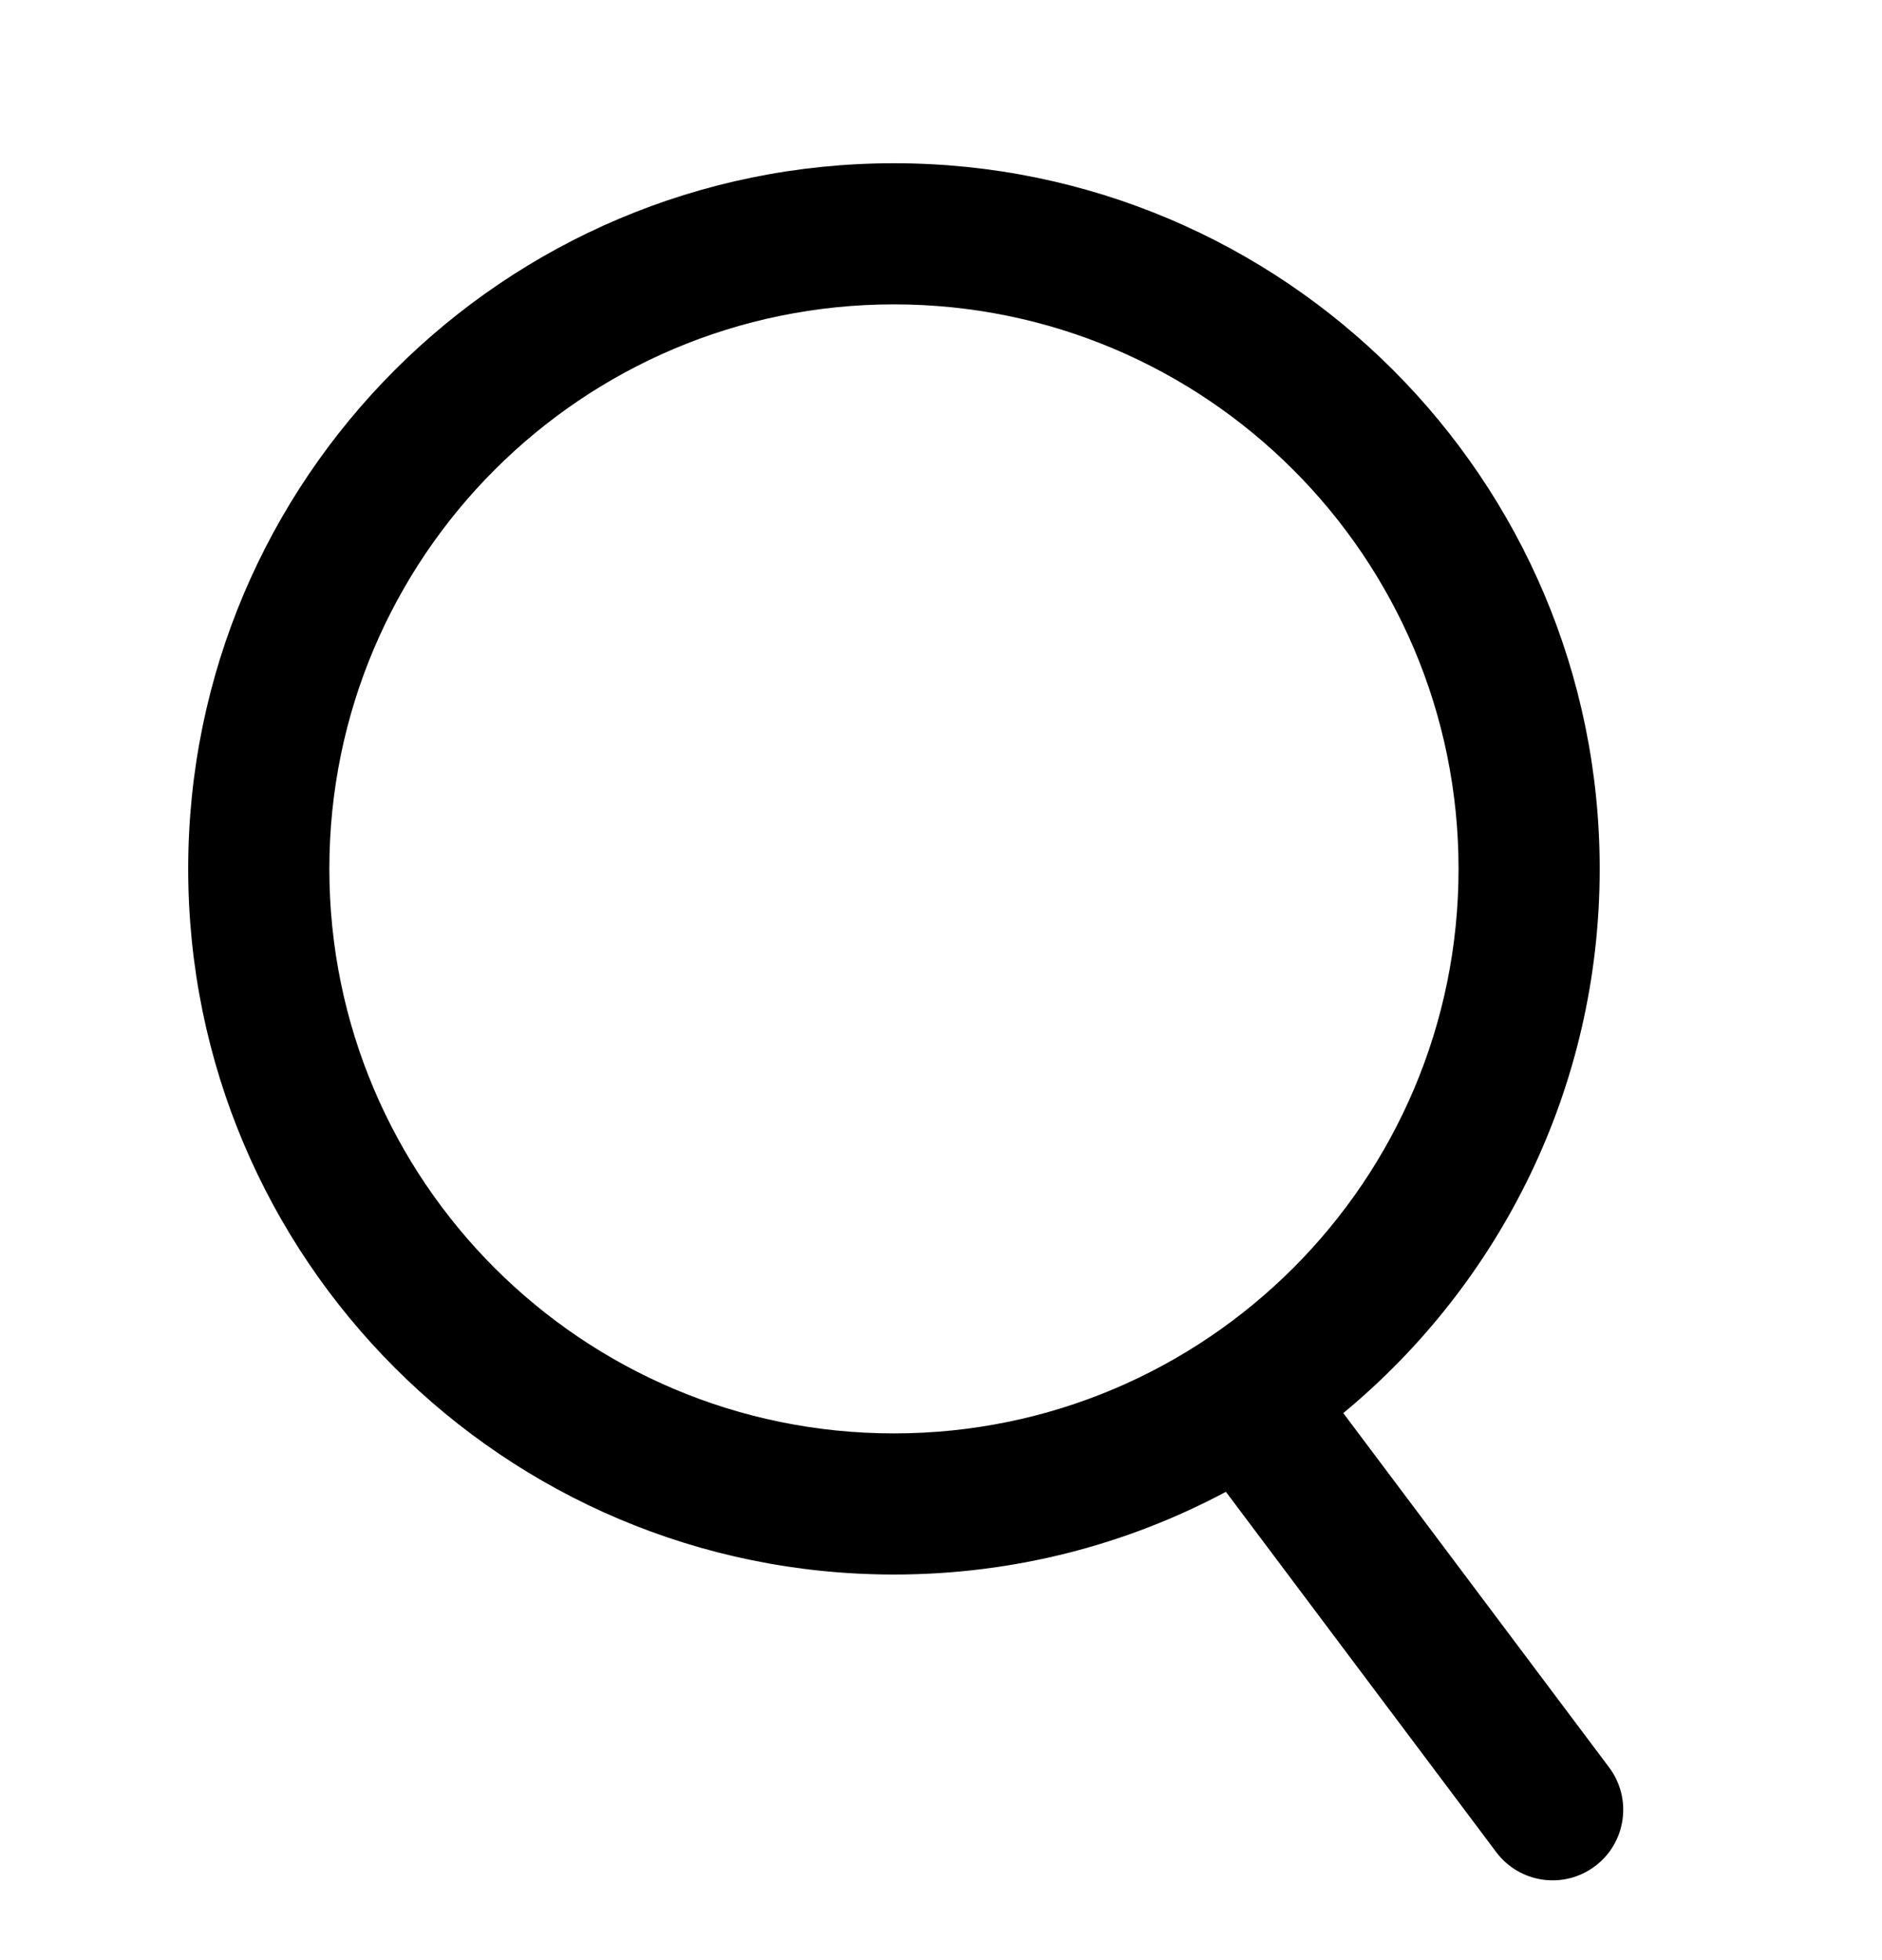 <svg width="24" height="25" viewBox="0 0 24 25" fill="none" xmlns="http://www.w3.org/2000/svg">
<g id="Icon">
<path id="Search" fill-rule="evenodd" clip-rule="evenodd" d="M17.13 18.023C19.127 16.372 20.4 13.876 20.4 11.082C20.4 6.112 16.371 2.082 11.4 2.082C6.429 2.082 2.4 6.112 2.4 11.082C2.4 16.053 6.429 20.082 11.4 20.082C12.93 20.082 14.371 19.701 15.633 19.027L19.08 23.622C19.378 24.02 19.942 24.101 20.34 23.802C20.738 23.504 20.818 22.94 20.52 22.542L17.13 18.023ZM11.4 18.282C7.424 18.282 4.2 15.059 4.2 11.082C4.2 7.106 7.424 3.882 11.4 3.882C15.376 3.882 18.6 7.106 18.6 11.082C18.6 15.059 15.376 18.282 11.4 18.282Z" fill="black"/>
<mask id="mask0_39_5942" style="mask-type:luminance" maskUnits="userSpaceOnUse" x="2" y="2" width="19" height="22">
<path id="Search_2" fill-rule="evenodd" clip-rule="evenodd" d="M17.13 18.023C19.127 16.372 20.4 13.876 20.4 11.082C20.4 6.112 16.371 2.082 11.4 2.082C6.429 2.082 2.4 6.112 2.4 11.082C2.4 16.053 6.429 20.082 11.4 20.082C12.93 20.082 14.371 19.701 15.633 19.027L19.08 23.622C19.378 24.02 19.942 24.101 20.34 23.802C20.738 23.504 20.818 22.94 20.52 22.542L17.13 18.023ZM11.4 18.282C7.424 18.282 4.2 15.059 4.2 11.082C4.2 7.106 7.424 3.882 11.4 3.882C15.376 3.882 18.6 7.106 18.6 11.082C18.6 15.059 15.376 18.282 11.4 18.282Z" fill="white"/>
</mask>
<g mask="url(#mask0_39_5942)">
</g>
</g>
</svg>
